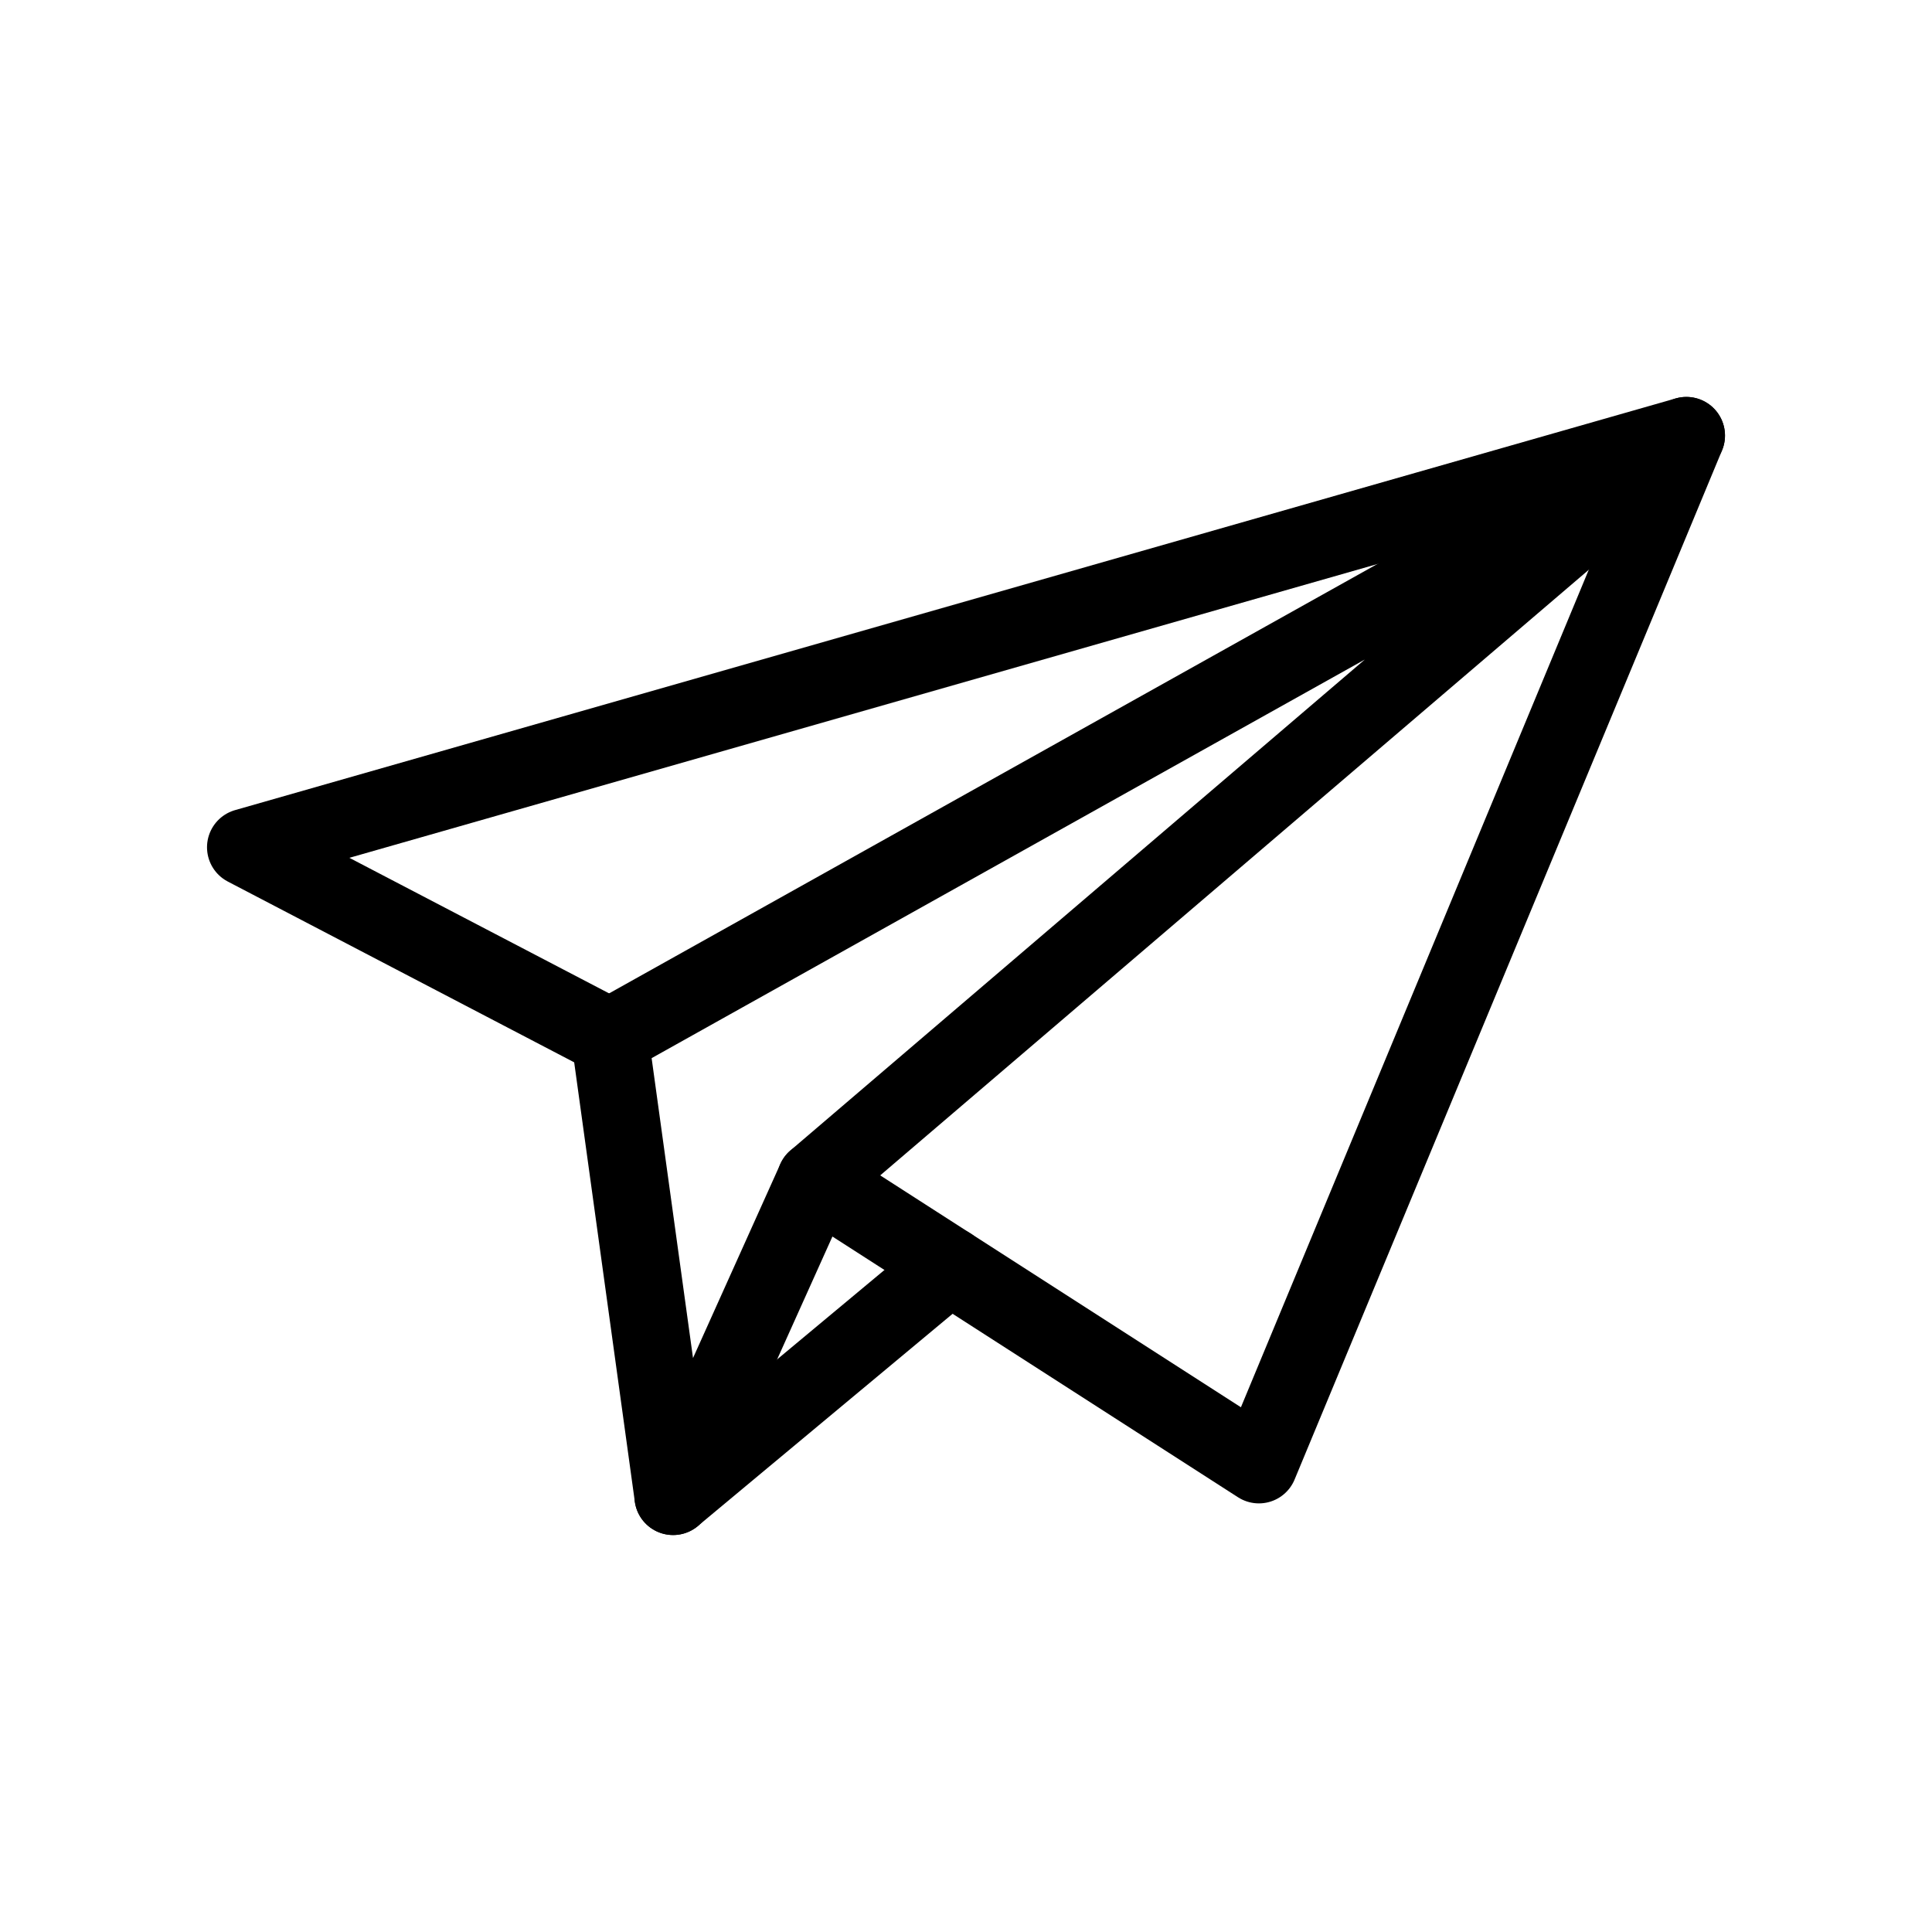 <svg viewBox="0 0 200 200" xmlns="http://www.w3.org/2000/svg" data-name="Layer 1" id="Layer_1"><defs><style>.cls-1{fill:none;stroke:#000;stroke-linecap:round;stroke-linejoin:round;stroke-width:8px;}</style></defs><title>footer-icon-plane</title><polygon points="69.68 154.91 63.12 107.38 174.57 45.09 84.43 122.13 69.68 154.91" class="cls-1"></polygon><polyline points="63.12 107.38 25.43 87.71 174.57 45.09 130.32 151.63 84.43 122.13" class="cls-1"></polyline><line y2="131.05" x2="98.31" y1="154.9" x1="69.68" class="cls-1"></line></svg>